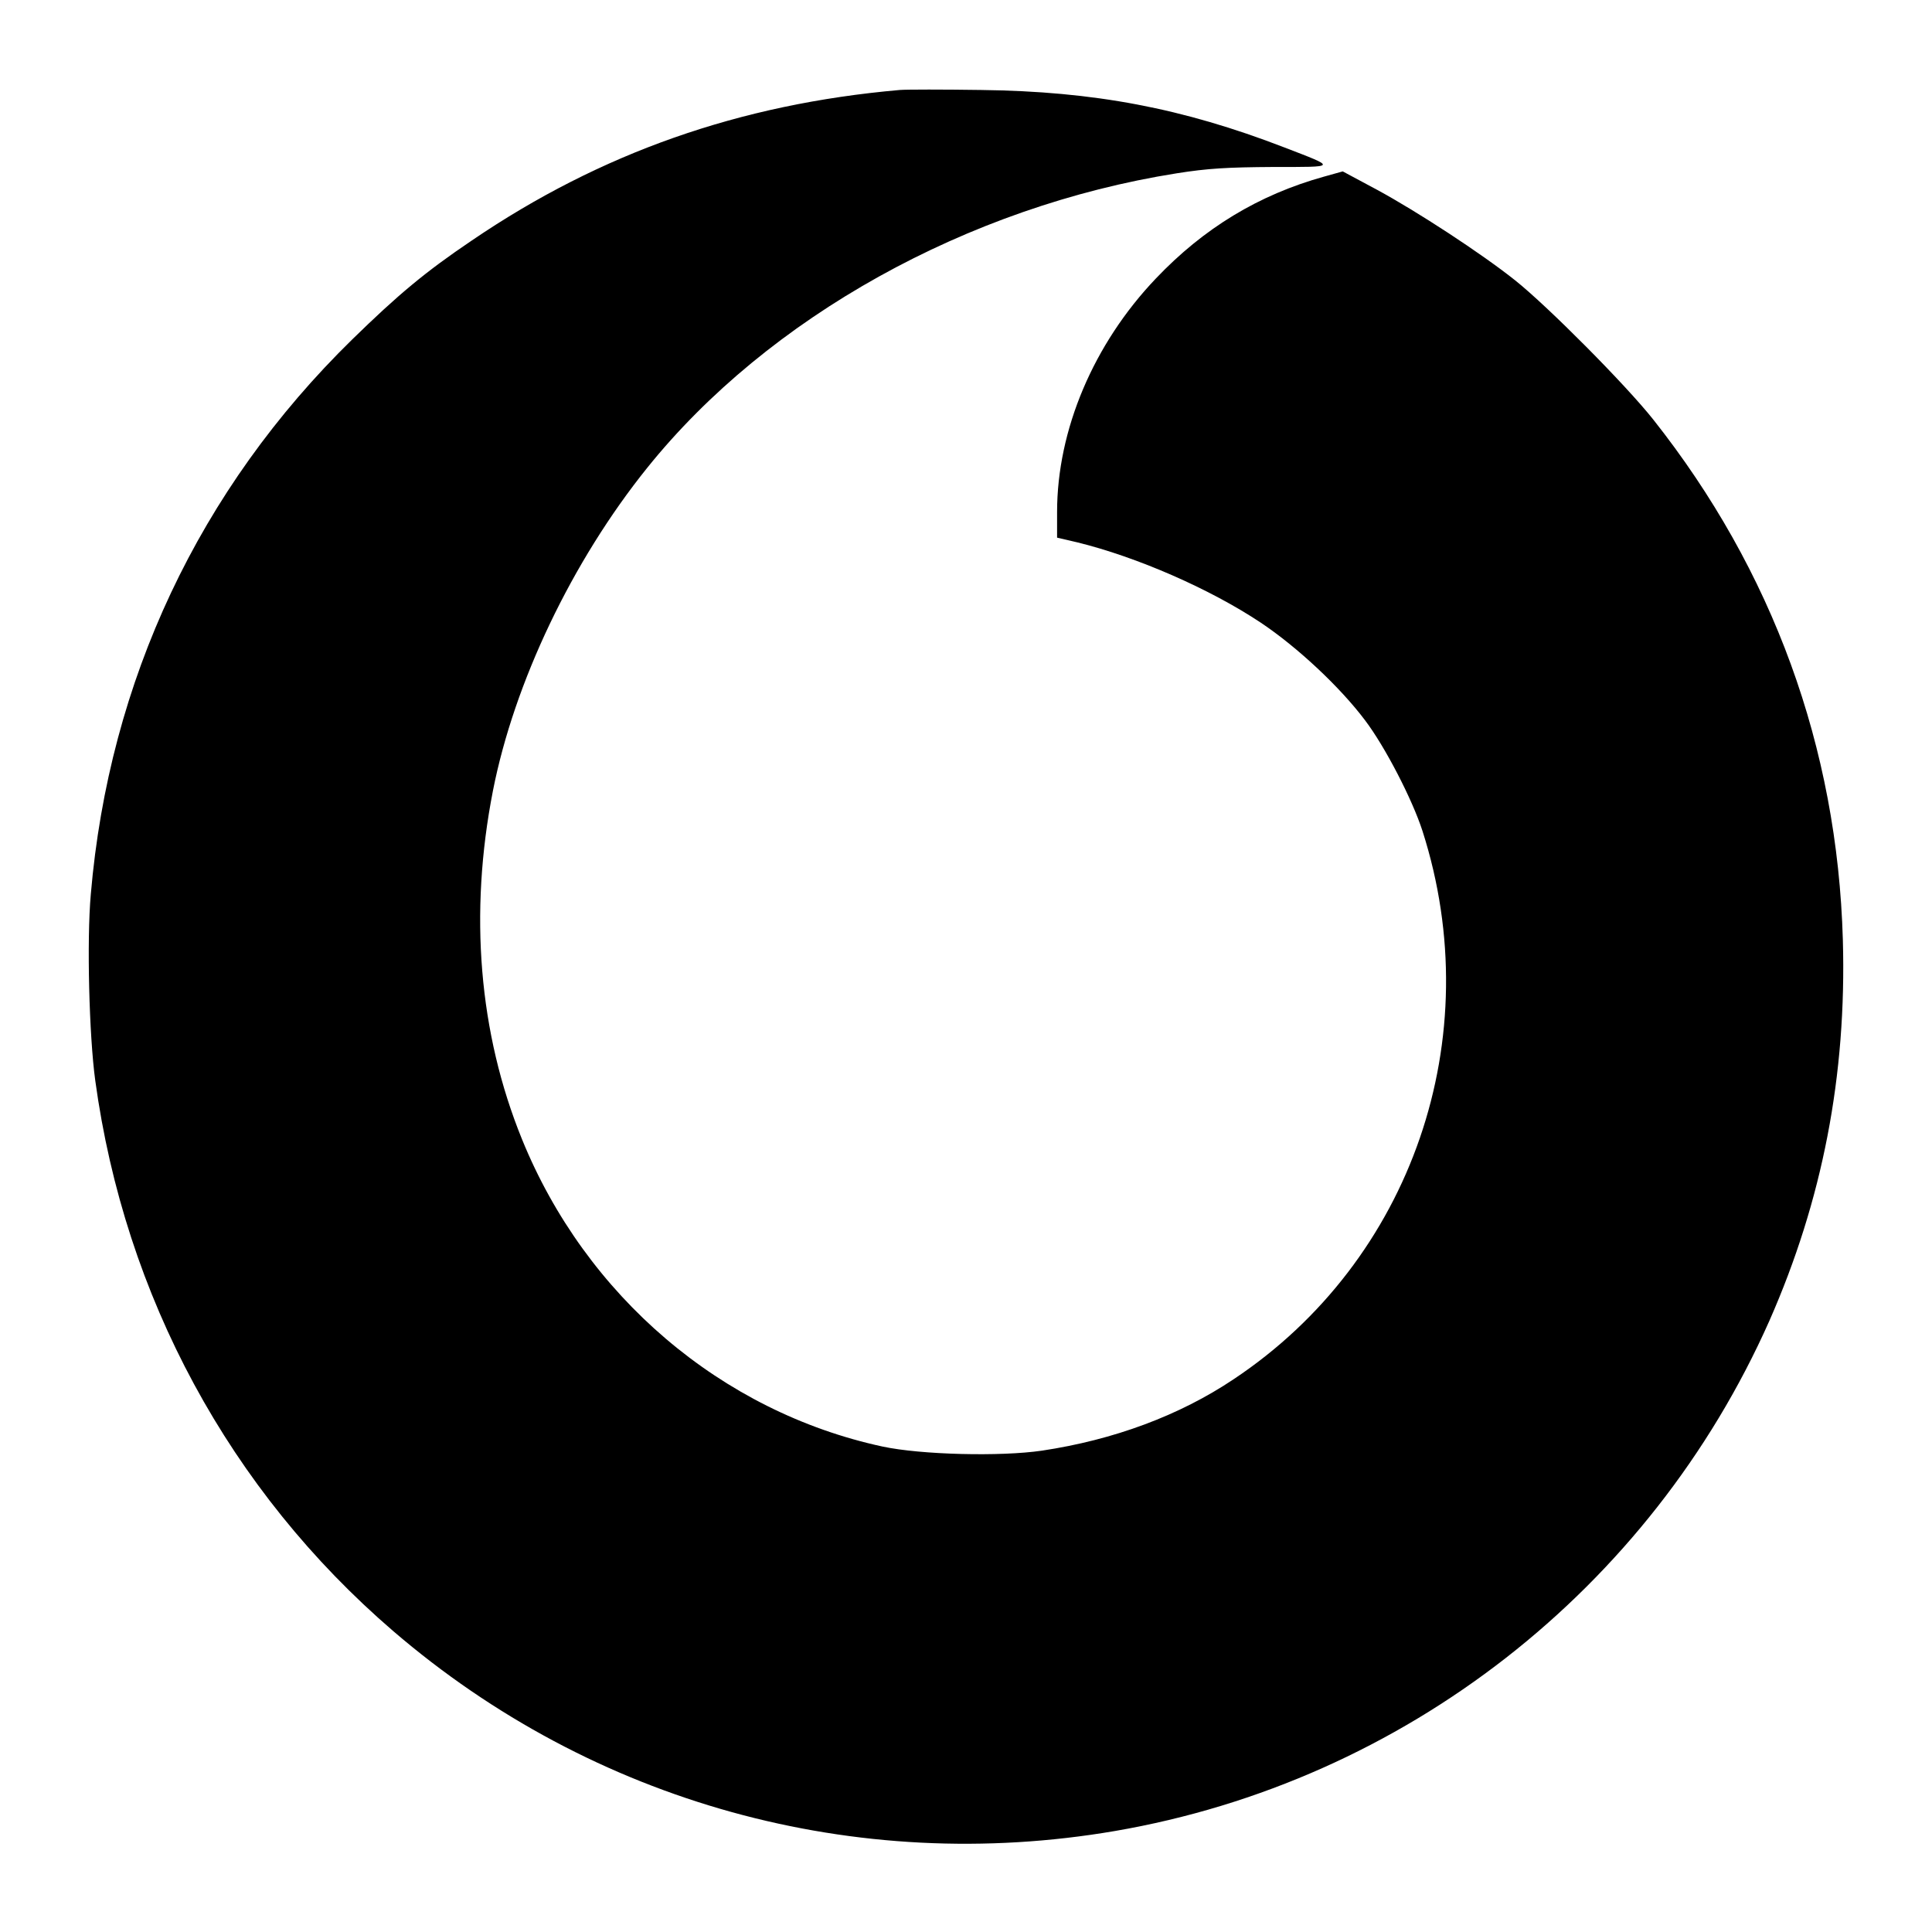 <svg version="1" xmlns="http://www.w3.org/2000/svg" width="933.333" height="933.333" viewBox="0 0 700 700"><path d="M326 32.6c-58 5.1-108.4 22.8-155 54.5-16.9 11.4-26.7 19.6-43.4 35.9-55.4 54.2-88.1 123.6-94.7 201-1.5 16.8-.6 51.2 1.6 67.4 10.7 78.4 48.8 148.7 108 199.6 72.4 62.2 167.5 88.5 261.5 72.4 104.7-18 193.9-87.6 237.1-184.9 19.2-43.6 28-88.8 26.6-138-2-69.7-25.4-133.8-68.7-188.5-9.9-12.5-38.1-40.9-50-50.4-12.3-9.8-35.6-25-50-32.8l-12.5-6.7-6.8 1.9c-23.7 6.6-43.6 18.7-60.9 36.9-22.6 23.7-35.8 54.9-35.8 84.6v9.3l7.3 1.7c21.6 5.3 48 16.8 66.5 29.1 13.3 8.9 28.7 23.3 37.8 35.4 7.2 9.5 17.1 28.6 20.8 40.1 24 74.9-3.8 155.6-68.4 198.6-19.7 13.2-43.5 22-69.5 25.9-15 2.2-43.8 1.5-57.8-1.5-58.3-12.6-107.5-54.5-130.6-111.4-15.6-38.4-19.2-81.7-10.5-126.2 7.7-39.2 28.7-83.2 55.9-117C278.3 115 350.6 74.8 426.3 62.8c11.3-1.8 18.5-2.2 34.9-2.3 23.5 0 23.3.3 4.1-7.1-36.8-14.2-68.8-20.3-109.8-20.8-13.7-.2-27-.2-29.5 0z"/></svg>